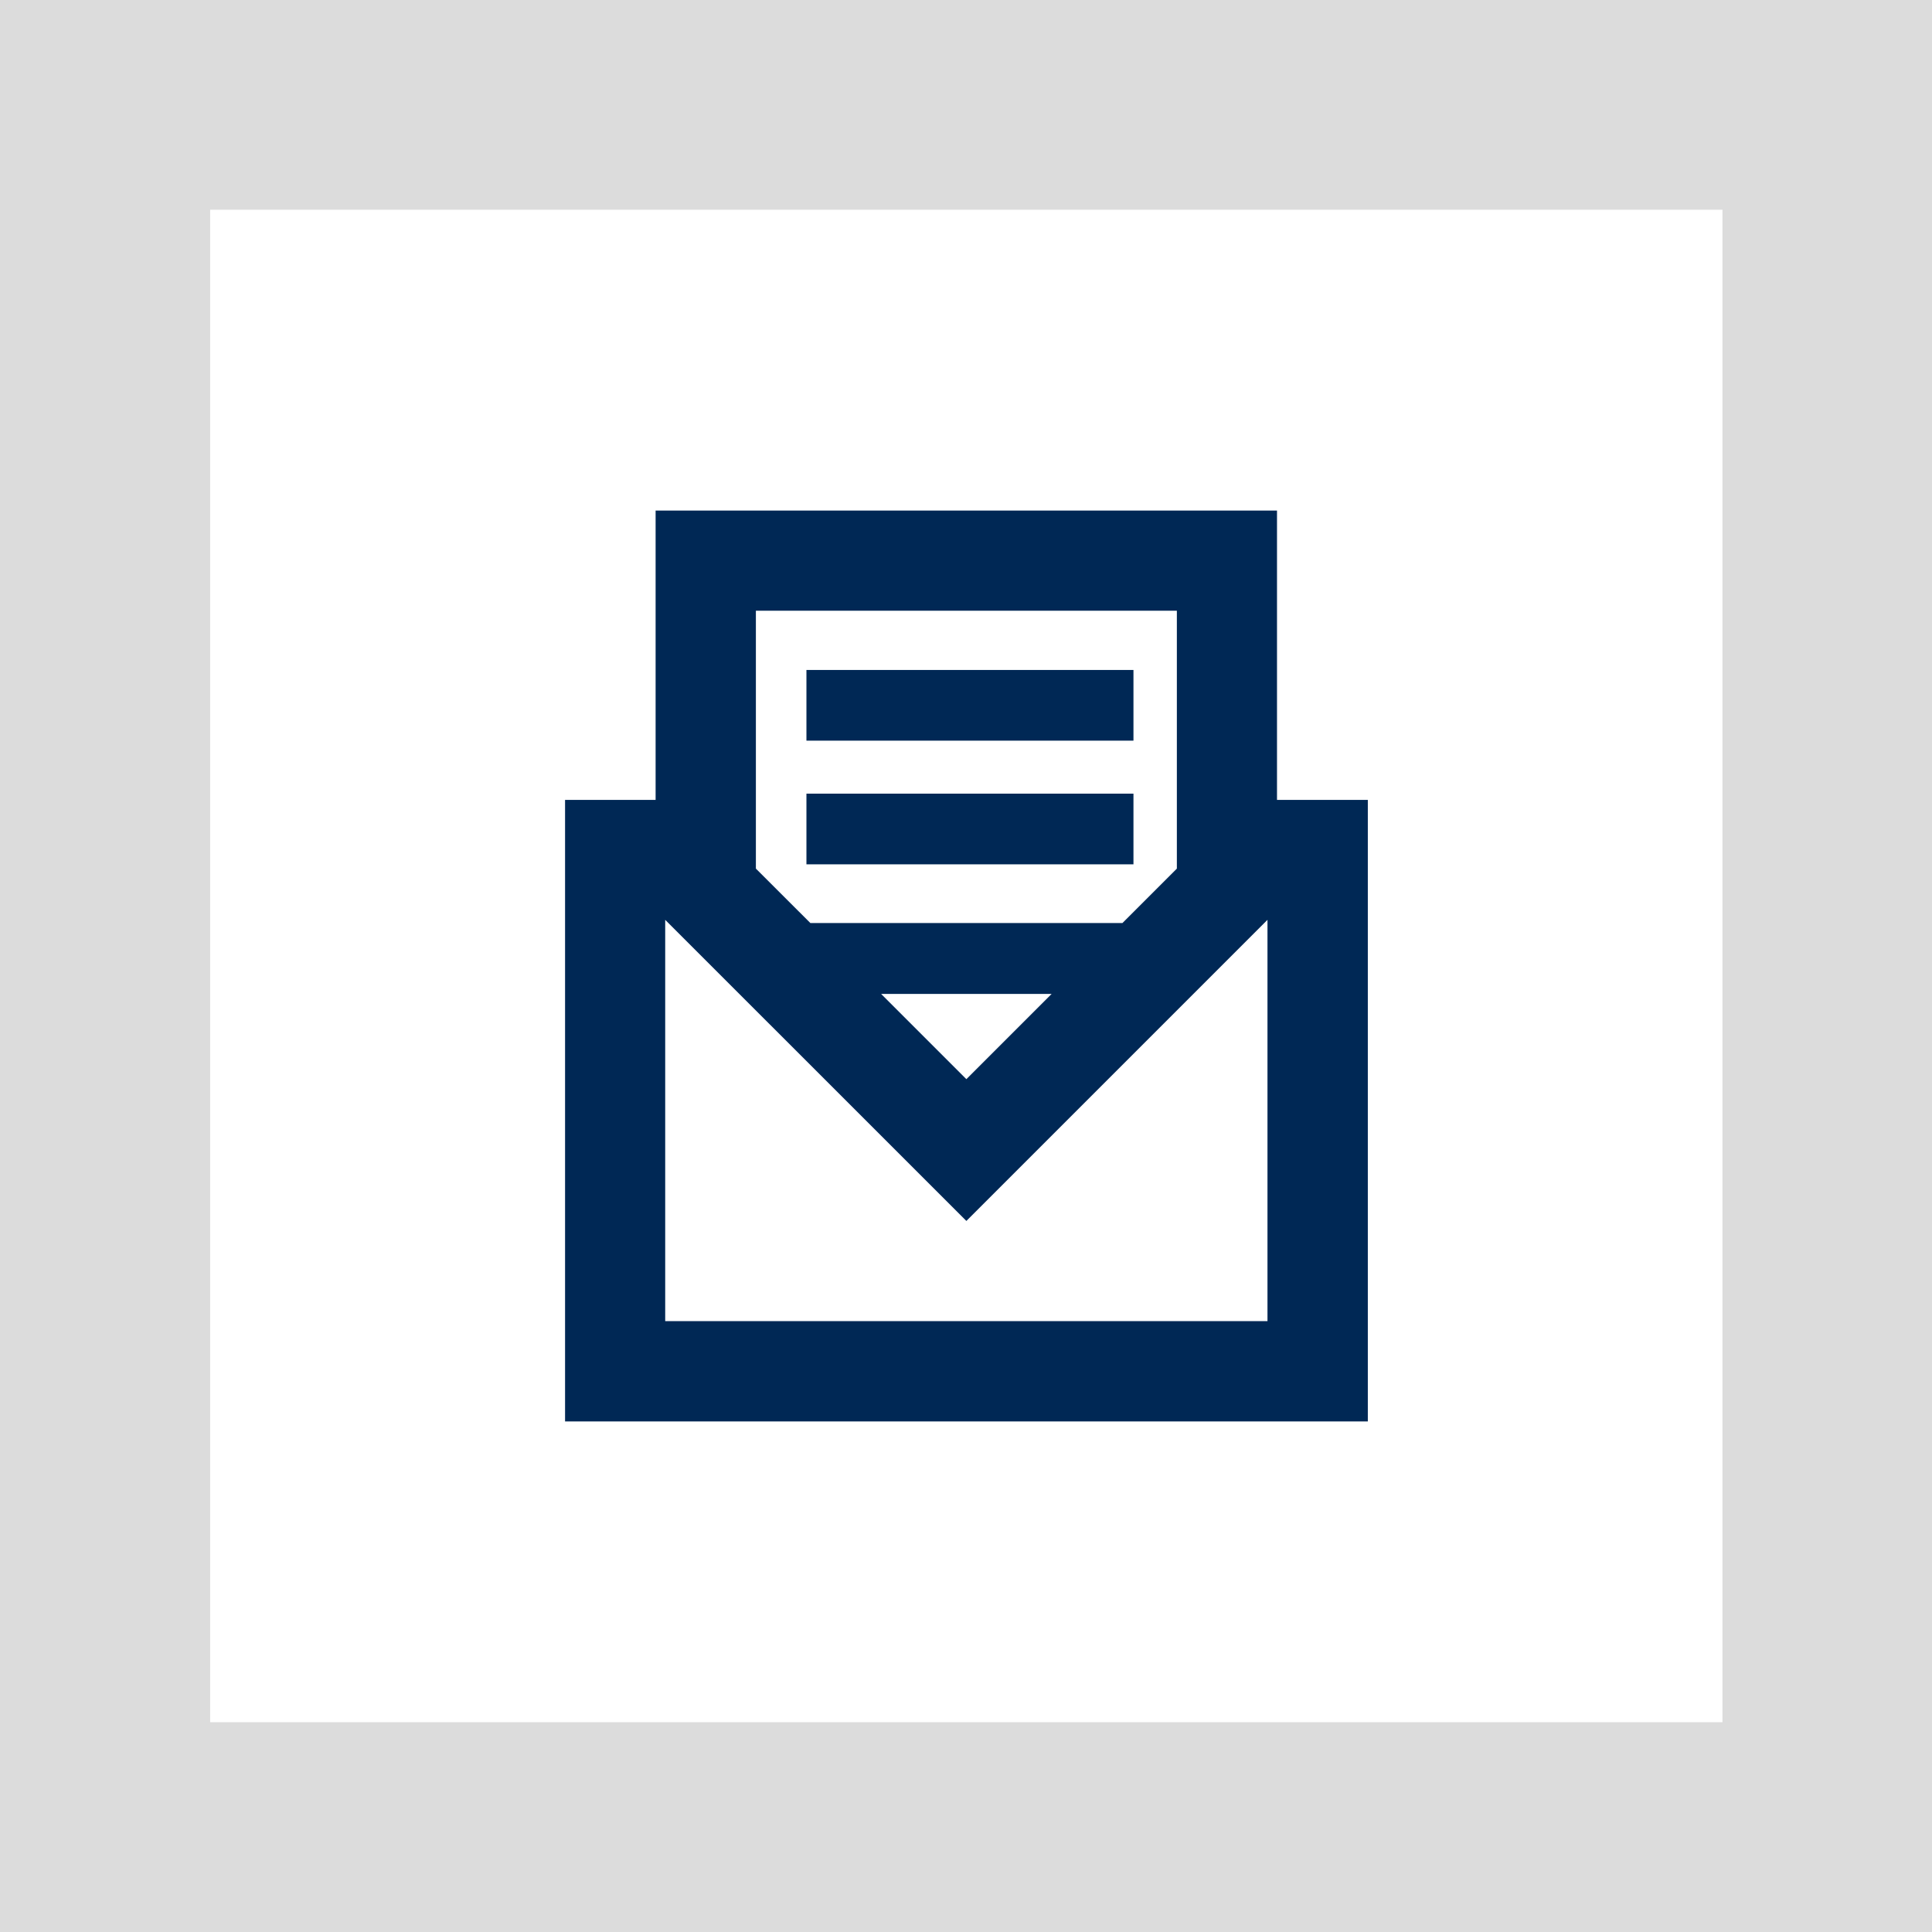 <?xml version="1.0" encoding="UTF-8"?>
<svg xmlns="http://www.w3.org/2000/svg" xmlns:xlink="http://www.w3.org/1999/xlink" version="1.1" id="Vrstva_1" x="0px" y="0px" width="28.399px" height="28.4px" viewBox="-0.003 0.003 28.399 28.4" xml:space="preserve">
<g id="icon-newsletter" transform="translate(-8010.968 559.352)">
	<path id="Path_9" fill="#DCDCDC" d="M8010.965-559.349v28.4h28.399v-28.4H8010.965z M8036.284-534.034h-22.23v-22.232h22.23   V-534.034z"></path>
	<g id="Group_9" transform="translate(8.304 7.508)">
		<path id="Path_10" fill="#002855" d="M8021.432-555.099v-4.253h-9.134v4.253h-1.331v9.136h11.8v-9.136H8021.432z M8019.96-557.88    v3.791l-0.8,0.8h-4.587l-0.801-0.8v-3.791H8019.96z M8018.119-552.247l-1.253,1.253l-1.253-1.253H8018.119z M8012.439-547.437    v-5.899l4.427,4.426l4.426-4.426v5.899H8012.439z"></path>
		<rect id="Rectangle_40" x="8014.515" y="-557.009" fill="#002855" width="4.807" height="1.039"></rect>
		<rect id="Rectangle_41" x="8014.515" y="-555.191" fill="#002855" width="4.807" height="1.039"></rect>
	</g>
</g>
</svg>
